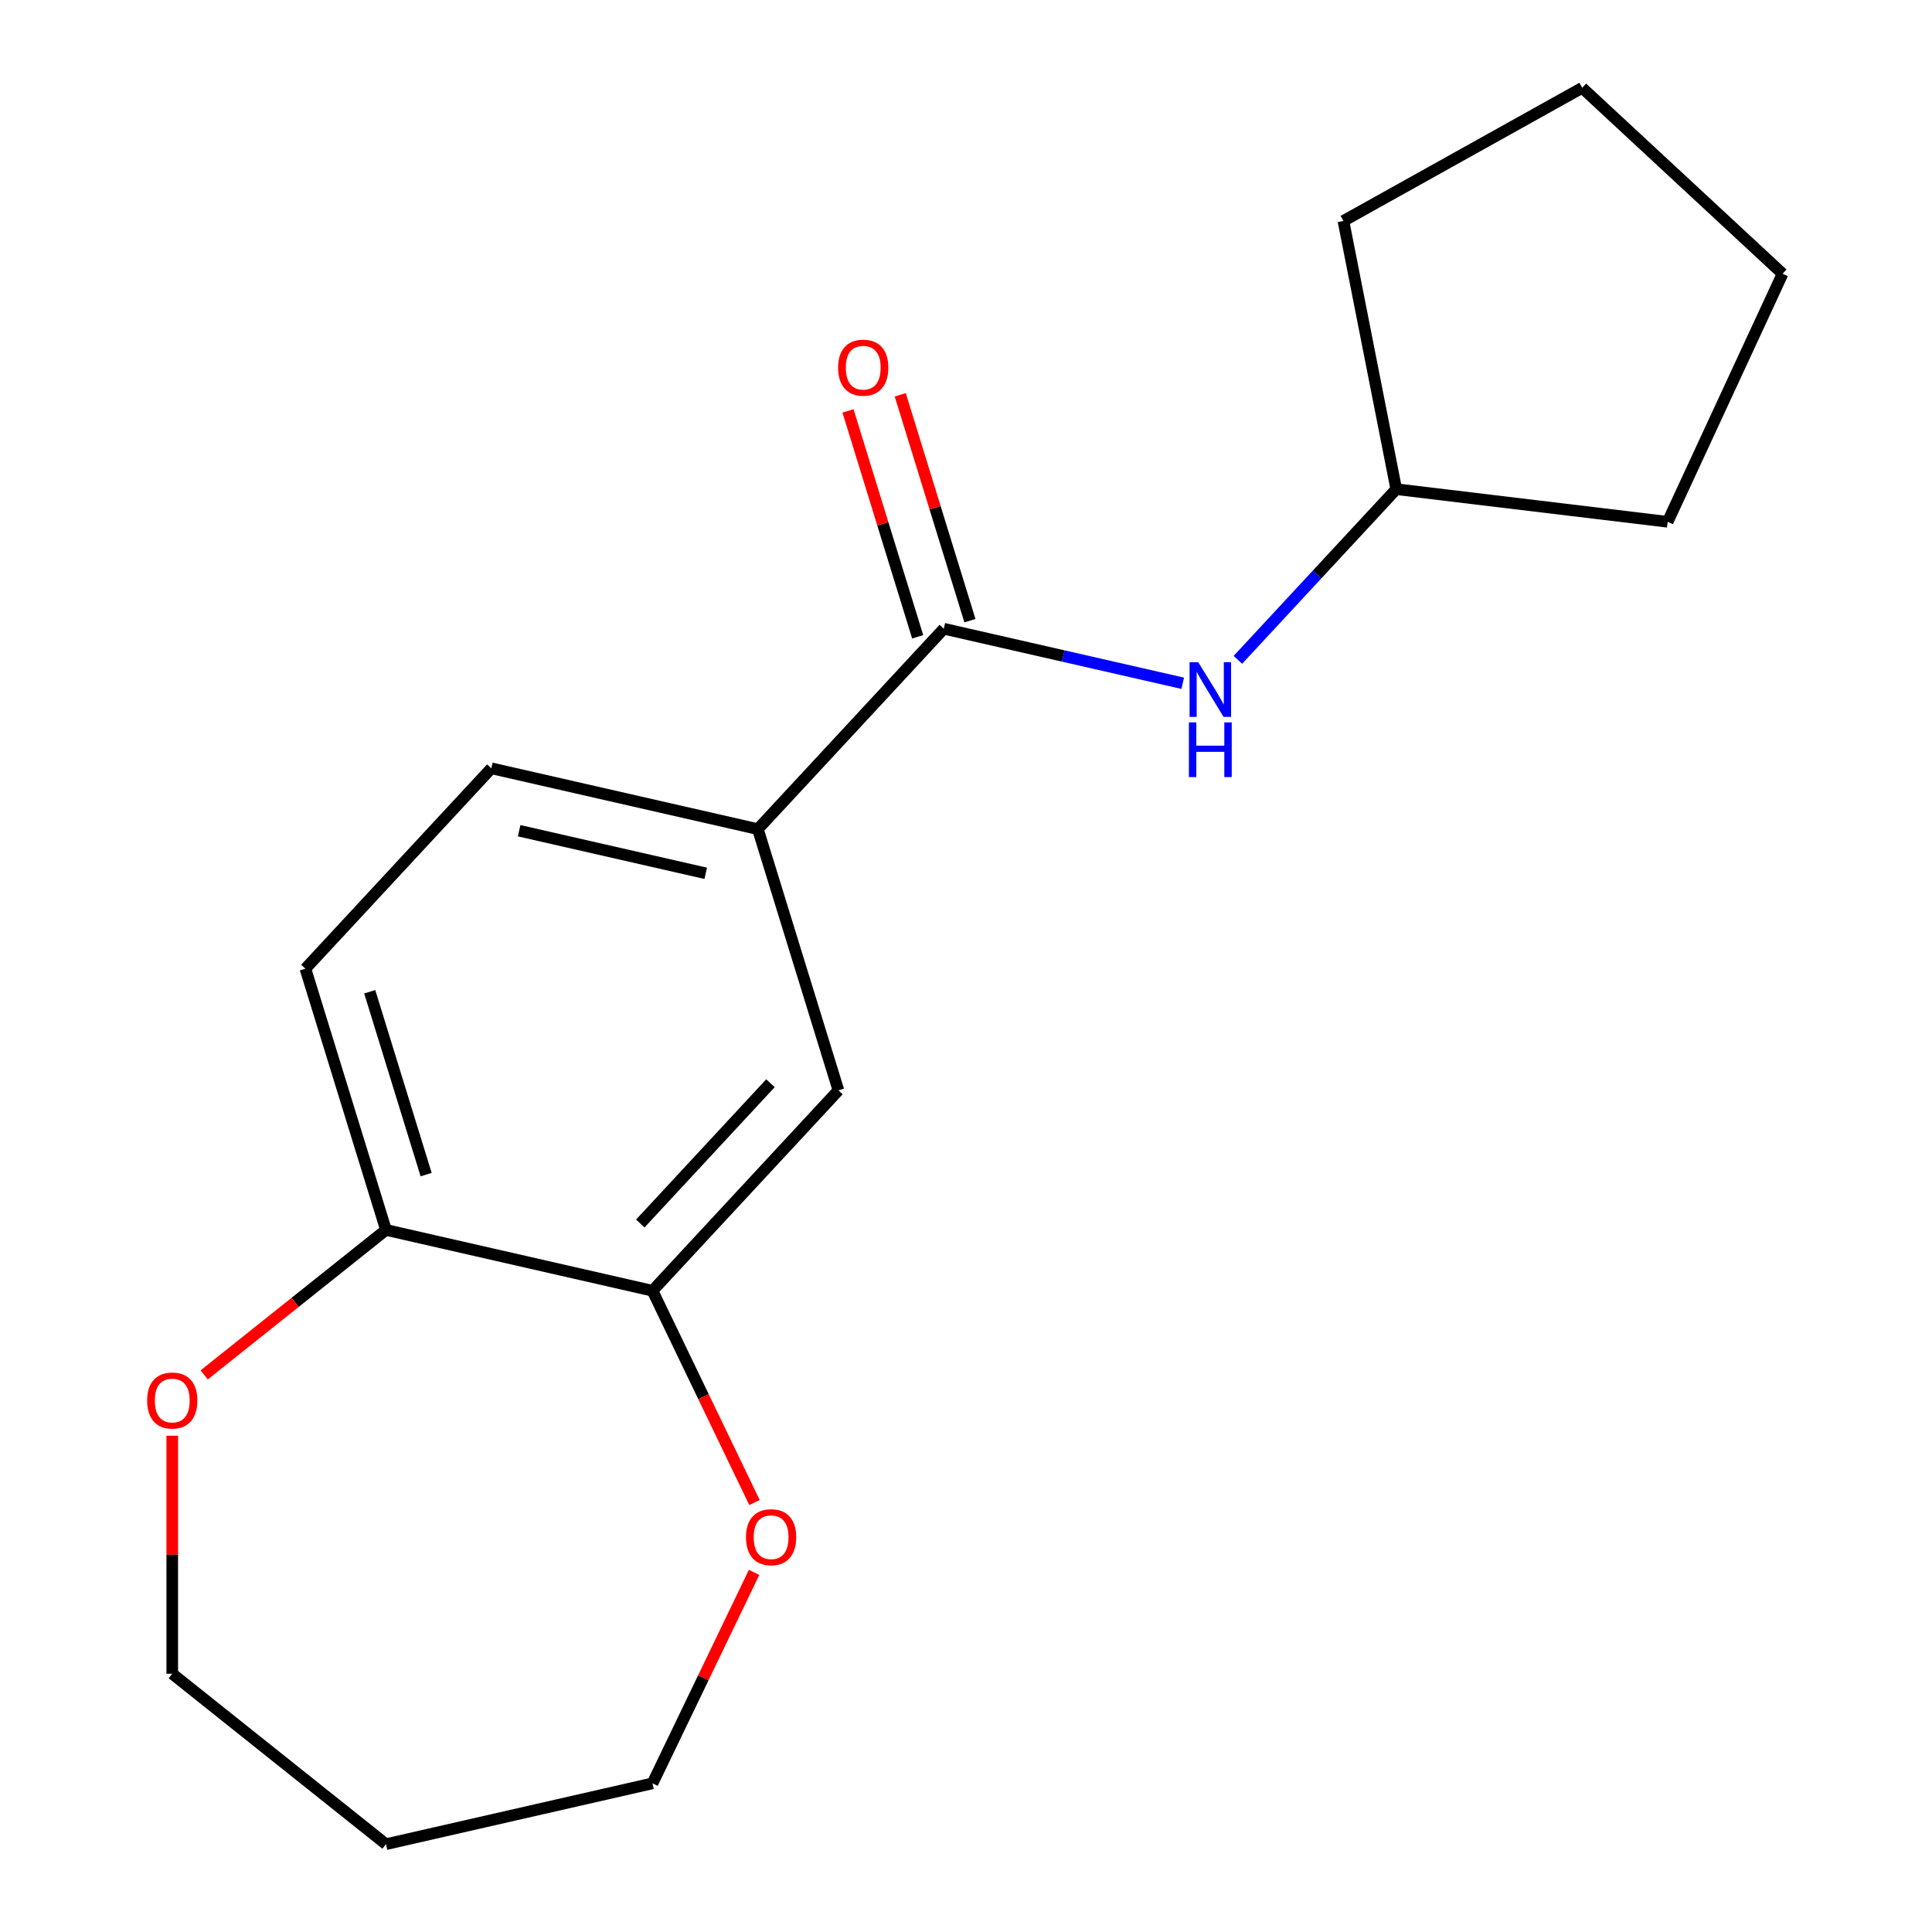 <?xml version='1.0' encoding='iso-8859-1'?>
<svg version='1.1' baseProfile='full'
              xmlns='http://www.w3.org/2000/svg'
                      xmlns:rdkit='http://www.rdkit.org/xml'
                      xmlns:xlink='http://www.w3.org/1999/xlink'
                  xml:space='preserve'
width='1000px' height='1000px' viewBox='0 0 1000 1000'>
<!-- END OF HEADER -->
<rect style='opacity:1.0;fill:#FFFFFF;stroke:none' width='1000' height='1000' x='0' y='0'> </rect>
<path class='bond-0' d='M 488.508,325.43 L 392.266,429.155' style='fill:none;fill-rule:evenodd;stroke:#000000;stroke-width:6px;stroke-linecap:butt;stroke-linejoin:miter;stroke-opacity:1' />
<path class='bond-1' d='M 488.508,325.43 L 550.344,339.544' style='fill:none;fill-rule:evenodd;stroke:#000000;stroke-width:6px;stroke-linecap:butt;stroke-linejoin:miter;stroke-opacity:1' />
<path class='bond-1' d='M 550.344,339.544 L 612.18,353.658' style='fill:none;fill-rule:evenodd;stroke:#0000FF;stroke-width:6px;stroke-linecap:butt;stroke-linejoin:miter;stroke-opacity:1' />
<path class='bond-6' d='M 502.029,321.26 L 483.998,262.803' style='fill:none;fill-rule:evenodd;stroke:#000000;stroke-width:6px;stroke-linecap:butt;stroke-linejoin:miter;stroke-opacity:1' />
<path class='bond-6' d='M 483.998,262.803 L 465.966,204.346' style='fill:none;fill-rule:evenodd;stroke:#FF0000;stroke-width:6px;stroke-linecap:butt;stroke-linejoin:miter;stroke-opacity:1' />
<path class='bond-6' d='M 474.987,329.601 L 456.956,271.144' style='fill:none;fill-rule:evenodd;stroke:#000000;stroke-width:6px;stroke-linecap:butt;stroke-linejoin:miter;stroke-opacity:1' />
<path class='bond-6' d='M 456.956,271.144 L 438.924,212.688' style='fill:none;fill-rule:evenodd;stroke:#FF0000;stroke-width:6px;stroke-linecap:butt;stroke-linejoin:miter;stroke-opacity:1' />
<path class='bond-3' d='M 392.266,429.155 L 433.973,564.366' style='fill:none;fill-rule:evenodd;stroke:#000000;stroke-width:6px;stroke-linecap:butt;stroke-linejoin:miter;stroke-opacity:1' />
<path class='bond-8' d='M 392.266,429.155 L 254.316,397.669' style='fill:none;fill-rule:evenodd;stroke:#000000;stroke-width:6px;stroke-linecap:butt;stroke-linejoin:miter;stroke-opacity:1' />
<path class='bond-8' d='M 365.276,452.022 L 268.711,429.982' style='fill:none;fill-rule:evenodd;stroke:#000000;stroke-width:6px;stroke-linecap:butt;stroke-linejoin:miter;stroke-opacity:1' />
<path class='bond-10' d='M 640.735,341.529 L 681.718,297.36' style='fill:none;fill-rule:evenodd;stroke:#0000FF;stroke-width:6px;stroke-linecap:butt;stroke-linejoin:miter;stroke-opacity:1' />
<path class='bond-10' d='M 681.718,297.36 L 722.7,253.192' style='fill:none;fill-rule:evenodd;stroke:#000000;stroke-width:6px;stroke-linecap:butt;stroke-linejoin:miter;stroke-opacity:1' />
<path class='bond-2' d='M 337.73,668.09 L 433.973,564.366' style='fill:none;fill-rule:evenodd;stroke:#000000;stroke-width:6px;stroke-linecap:butt;stroke-linejoin:miter;stroke-opacity:1' />
<path class='bond-2' d='M 331.422,633.283 L 398.791,560.676' style='fill:none;fill-rule:evenodd;stroke:#000000;stroke-width:6px;stroke-linecap:butt;stroke-linejoin:miter;stroke-opacity:1' />
<path class='bond-5' d='M 337.73,668.09 L 364.127,722.904' style='fill:none;fill-rule:evenodd;stroke:#000000;stroke-width:6px;stroke-linecap:butt;stroke-linejoin:miter;stroke-opacity:1' />
<path class='bond-5' d='M 364.127,722.904 L 390.524,777.718' style='fill:none;fill-rule:evenodd;stroke:#FF0000;stroke-width:6px;stroke-linecap:butt;stroke-linejoin:miter;stroke-opacity:1' />
<path class='bond-19' d='M 337.73,668.09 L 199.781,636.604' style='fill:none;fill-rule:evenodd;stroke:#000000;stroke-width:6px;stroke-linecap:butt;stroke-linejoin:miter;stroke-opacity:1' />
<path class='bond-4' d='M 199.781,636.604 L 158.074,501.394' style='fill:none;fill-rule:evenodd;stroke:#000000;stroke-width:6px;stroke-linecap:butt;stroke-linejoin:miter;stroke-opacity:1' />
<path class='bond-4' d='M 220.567,607.981 L 191.372,513.334' style='fill:none;fill-rule:evenodd;stroke:#000000;stroke-width:6px;stroke-linecap:butt;stroke-linejoin:miter;stroke-opacity:1' />
<path class='bond-7' d='M 199.781,636.604 L 152.736,674.121' style='fill:none;fill-rule:evenodd;stroke:#000000;stroke-width:6px;stroke-linecap:butt;stroke-linejoin:miter;stroke-opacity:1' />
<path class='bond-7' d='M 152.736,674.121 L 105.691,711.638' style='fill:none;fill-rule:evenodd;stroke:#FF0000;stroke-width:6px;stroke-linecap:butt;stroke-linejoin:miter;stroke-opacity:1' />
<path class='bond-12' d='M 390.312,813.872 L 364.021,868.466' style='fill:none;fill-rule:evenodd;stroke:#FF0000;stroke-width:6px;stroke-linecap:butt;stroke-linejoin:miter;stroke-opacity:1' />
<path class='bond-12' d='M 364.021,868.466 L 337.73,923.059' style='fill:none;fill-rule:evenodd;stroke:#000000;stroke-width:6px;stroke-linecap:butt;stroke-linejoin:miter;stroke-opacity:1' />
<path class='bond-13' d='M 89.154,743.124 L 89.154,804.724' style='fill:none;fill-rule:evenodd;stroke:#FF0000;stroke-width:6px;stroke-linecap:butt;stroke-linejoin:miter;stroke-opacity:1' />
<path class='bond-13' d='M 89.154,804.724 L 89.154,866.323' style='fill:none;fill-rule:evenodd;stroke:#000000;stroke-width:6px;stroke-linecap:butt;stroke-linejoin:miter;stroke-opacity:1' />
<path class='bond-9' d='M 254.316,397.669 L 158.074,501.394' style='fill:none;fill-rule:evenodd;stroke:#000000;stroke-width:6px;stroke-linecap:butt;stroke-linejoin:miter;stroke-opacity:1' />
<path class='bond-14' d='M 722.7,253.192 L 695.355,114.362' style='fill:none;fill-rule:evenodd;stroke:#000000;stroke-width:6px;stroke-linecap:butt;stroke-linejoin:miter;stroke-opacity:1' />
<path class='bond-15' d='M 722.7,253.192 L 863.185,270.086' style='fill:none;fill-rule:evenodd;stroke:#000000;stroke-width:6px;stroke-linecap:butt;stroke-linejoin:miter;stroke-opacity:1' />
<path class='bond-11' d='M 199.781,954.545 L 337.73,923.059' style='fill:none;fill-rule:evenodd;stroke:#000000;stroke-width:6px;stroke-linecap:butt;stroke-linejoin:miter;stroke-opacity:1' />
<path class='bond-20' d='M 199.781,954.545 L 89.154,866.323' style='fill:none;fill-rule:evenodd;stroke:#000000;stroke-width:6px;stroke-linecap:butt;stroke-linejoin:miter;stroke-opacity:1' />
<path class='bond-17' d='M 695.355,114.362 L 818.94,45.455' style='fill:none;fill-rule:evenodd;stroke:#000000;stroke-width:6px;stroke-linecap:butt;stroke-linejoin:miter;stroke-opacity:1' />
<path class='bond-16' d='M 863.185,270.086 L 922.664,141.697' style='fill:none;fill-rule:evenodd;stroke:#000000;stroke-width:6px;stroke-linecap:butt;stroke-linejoin:miter;stroke-opacity:1' />
<path class='bond-18' d='M 922.664,141.697 L 818.94,45.455' style='fill:none;fill-rule:evenodd;stroke:#000000;stroke-width:6px;stroke-linecap:butt;stroke-linejoin:miter;stroke-opacity:1' />
<path  class='atom-2' d='M 620.198 342.756
L 629.478 357.756
Q 630.398 359.236, 631.878 361.916
Q 633.358 364.596, 633.438 364.756
L 633.438 342.756
L 637.198 342.756
L 637.198 371.076
L 633.318 371.076
L 623.358 354.676
Q 622.198 352.756, 620.958 350.556
Q 619.758 348.356, 619.398 347.676
L 619.398 371.076
L 615.718 371.076
L 615.718 342.756
L 620.198 342.756
' fill='#0000FF'/>
<path  class='atom-2' d='M 615.378 373.908
L 619.218 373.908
L 619.218 385.948
L 633.698 385.948
L 633.698 373.908
L 637.538 373.908
L 637.538 402.228
L 633.698 402.228
L 633.698 389.148
L 619.218 389.148
L 619.218 402.228
L 615.378 402.228
L 615.378 373.908
' fill='#0000FF'/>
<path  class='atom-6' d='M 386.123 795.655
Q 386.123 788.855, 389.483 785.055
Q 392.843 781.255, 399.123 781.255
Q 405.403 781.255, 408.763 785.055
Q 412.123 788.855, 412.123 795.655
Q 412.123 802.535, 408.723 806.455
Q 405.323 810.335, 399.123 810.335
Q 392.883 810.335, 389.483 806.455
Q 386.123 802.575, 386.123 795.655
M 399.123 807.135
Q 403.443 807.135, 405.763 804.255
Q 408.123 801.335, 408.123 795.655
Q 408.123 790.095, 405.763 787.295
Q 403.443 784.455, 399.123 784.455
Q 394.803 784.455, 392.443 787.255
Q 390.123 790.055, 390.123 795.655
Q 390.123 801.375, 392.443 804.255
Q 394.803 807.135, 399.123 807.135
' fill='#FF0000'/>
<path  class='atom-7' d='M 433.801 190.3
Q 433.801 183.5, 437.161 179.7
Q 440.521 175.9, 446.801 175.9
Q 453.081 175.9, 456.441 179.7
Q 459.801 183.5, 459.801 190.3
Q 459.801 197.18, 456.401 201.1
Q 453.001 204.98, 446.801 204.98
Q 440.561 204.98, 437.161 201.1
Q 433.801 197.22, 433.801 190.3
M 446.801 201.78
Q 451.121 201.78, 453.441 198.9
Q 455.801 195.98, 455.801 190.3
Q 455.801 184.74, 453.441 181.94
Q 451.121 179.1, 446.801 179.1
Q 442.481 179.1, 440.121 181.9
Q 437.801 184.7, 437.801 190.3
Q 437.801 196.02, 440.121 198.9
Q 442.481 201.78, 446.801 201.78
' fill='#FF0000'/>
<path  class='atom-8' d='M 76.154 724.906
Q 76.154 718.106, 79.514 714.306
Q 82.874 710.506, 89.154 710.506
Q 95.434 710.506, 98.794 714.306
Q 102.154 718.106, 102.154 724.906
Q 102.154 731.786, 98.754 735.706
Q 95.354 739.586, 89.154 739.586
Q 82.914 739.586, 79.514 735.706
Q 76.154 731.826, 76.154 724.906
M 89.154 736.386
Q 93.474 736.386, 95.794 733.506
Q 98.154 730.586, 98.154 724.906
Q 98.154 719.346, 95.794 716.546
Q 93.474 713.706, 89.154 713.706
Q 84.834 713.706, 82.474 716.506
Q 80.154 719.306, 80.154 724.906
Q 80.154 730.626, 82.474 733.506
Q 84.834 736.386, 89.154 736.386
' fill='#FF0000'/>
</svg>

